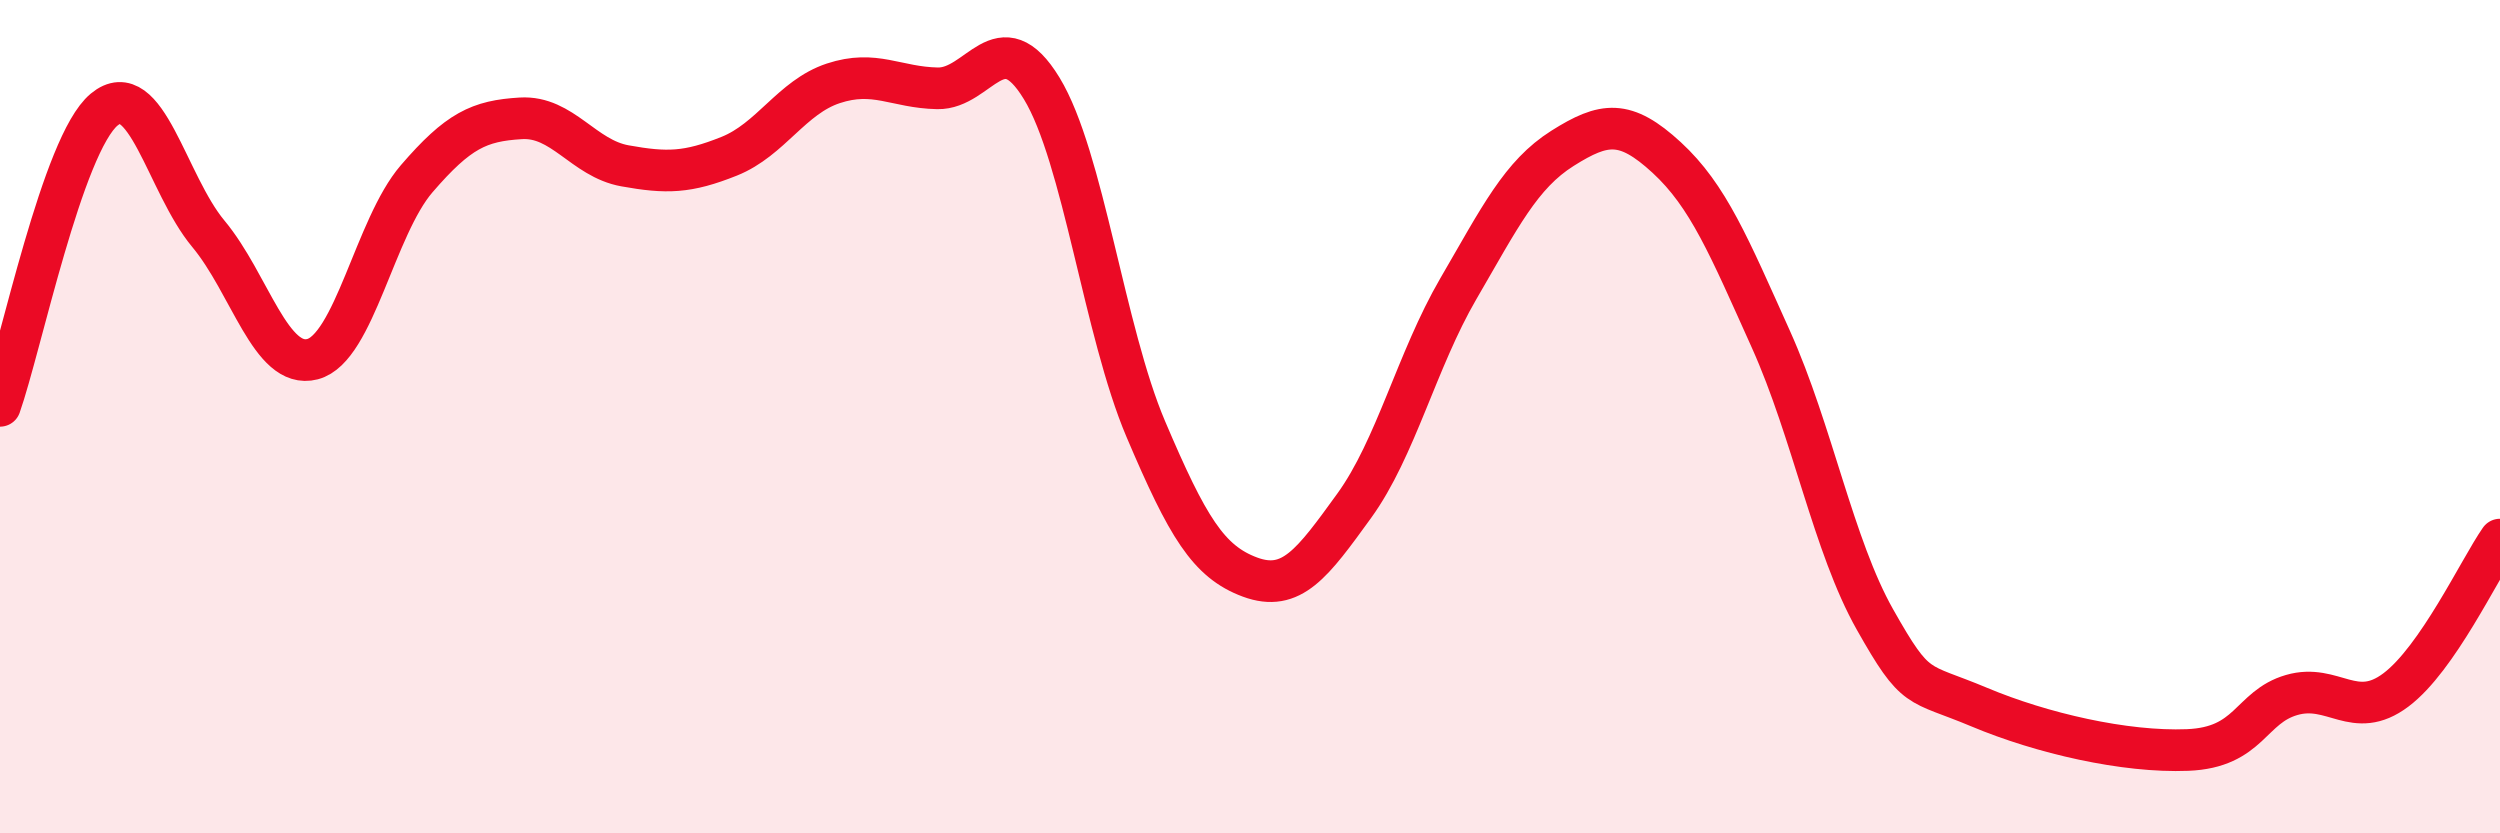 
    <svg width="60" height="20" viewBox="0 0 60 20" xmlns="http://www.w3.org/2000/svg">
      <path
        d="M 0,9.74 C 0.5,8.32 1.5,3.46 2.5,2.63 C 3.5,1.8 4,4.41 5,5.61 C 6,6.81 6.5,8.88 7.5,8.62 C 8.5,8.36 9,5.45 10,4.29 C 11,3.13 11.5,2.9 12.5,2.84 C 13.5,2.78 14,3.8 15,3.98 C 16,4.16 16.5,4.15 17.5,3.75 C 18.5,3.35 19,2.33 20,2 C 21,1.67 21.5,2.1 22.5,2.12 C 23.5,2.14 24,0.48 25,2.12 C 26,3.76 26.5,7.95 27.5,10.3 C 28.5,12.65 29,13.48 30,13.85 C 31,14.22 31.5,13.52 32.5,12.14 C 33.5,10.76 34,8.65 35,6.93 C 36,5.21 36.5,4.19 37.5,3.56 C 38.5,2.93 39,2.86 40,3.78 C 41,4.7 41.5,5.92 42.5,8.14 C 43.5,10.36 44,13.1 45,14.87 C 46,16.64 46,16.34 47.5,16.97 C 49,17.6 51,18.06 52.5,18 C 54,17.94 54,16.97 55,16.68 C 56,16.39 56.5,17.31 57.5,16.56 C 58.5,15.81 59.5,13.67 60,12.95L60 20L0 20Z"
        fill="#EB0A25"
        opacity="0.1"
        stroke-linecap="round"
        stroke-linejoin="round"
      />
      <path
        d="M 0,9.74 C 0.5,8.32 1.5,3.46 2.5,2.63 C 3.5,1.8 4,4.41 5,5.61 C 6,6.81 6.5,8.88 7.5,8.62 C 8.5,8.36 9,5.45 10,4.29 C 11,3.13 11.5,2.9 12.5,2.84 C 13.5,2.78 14,3.8 15,3.98 C 16,4.16 16.5,4.15 17.5,3.75 C 18.5,3.35 19,2.33 20,2 C 21,1.67 21.5,2.1 22.5,2.12 C 23.5,2.14 24,0.48 25,2.12 C 26,3.76 26.5,7.95 27.5,10.3 C 28.5,12.65 29,13.48 30,13.85 C 31,14.22 31.5,13.52 32.5,12.14 C 33.5,10.76 34,8.65 35,6.93 C 36,5.21 36.5,4.19 37.5,3.56 C 38.5,2.93 39,2.86 40,3.78 C 41,4.7 41.5,5.92 42.5,8.14 C 43.5,10.36 44,13.1 45,14.87 C 46,16.64 46,16.34 47.5,16.97 C 49,17.6 51,18.06 52.5,18 C 54,17.94 54,16.97 55,16.68 C 56,16.39 56.5,17.31 57.5,16.56 C 58.5,15.81 59.5,13.67 60,12.95"
        stroke="#EB0A25"
        stroke-width="1"
        fill="none"
        stroke-linecap="round"
        stroke-linejoin="round"
      />
    </svg>
  
